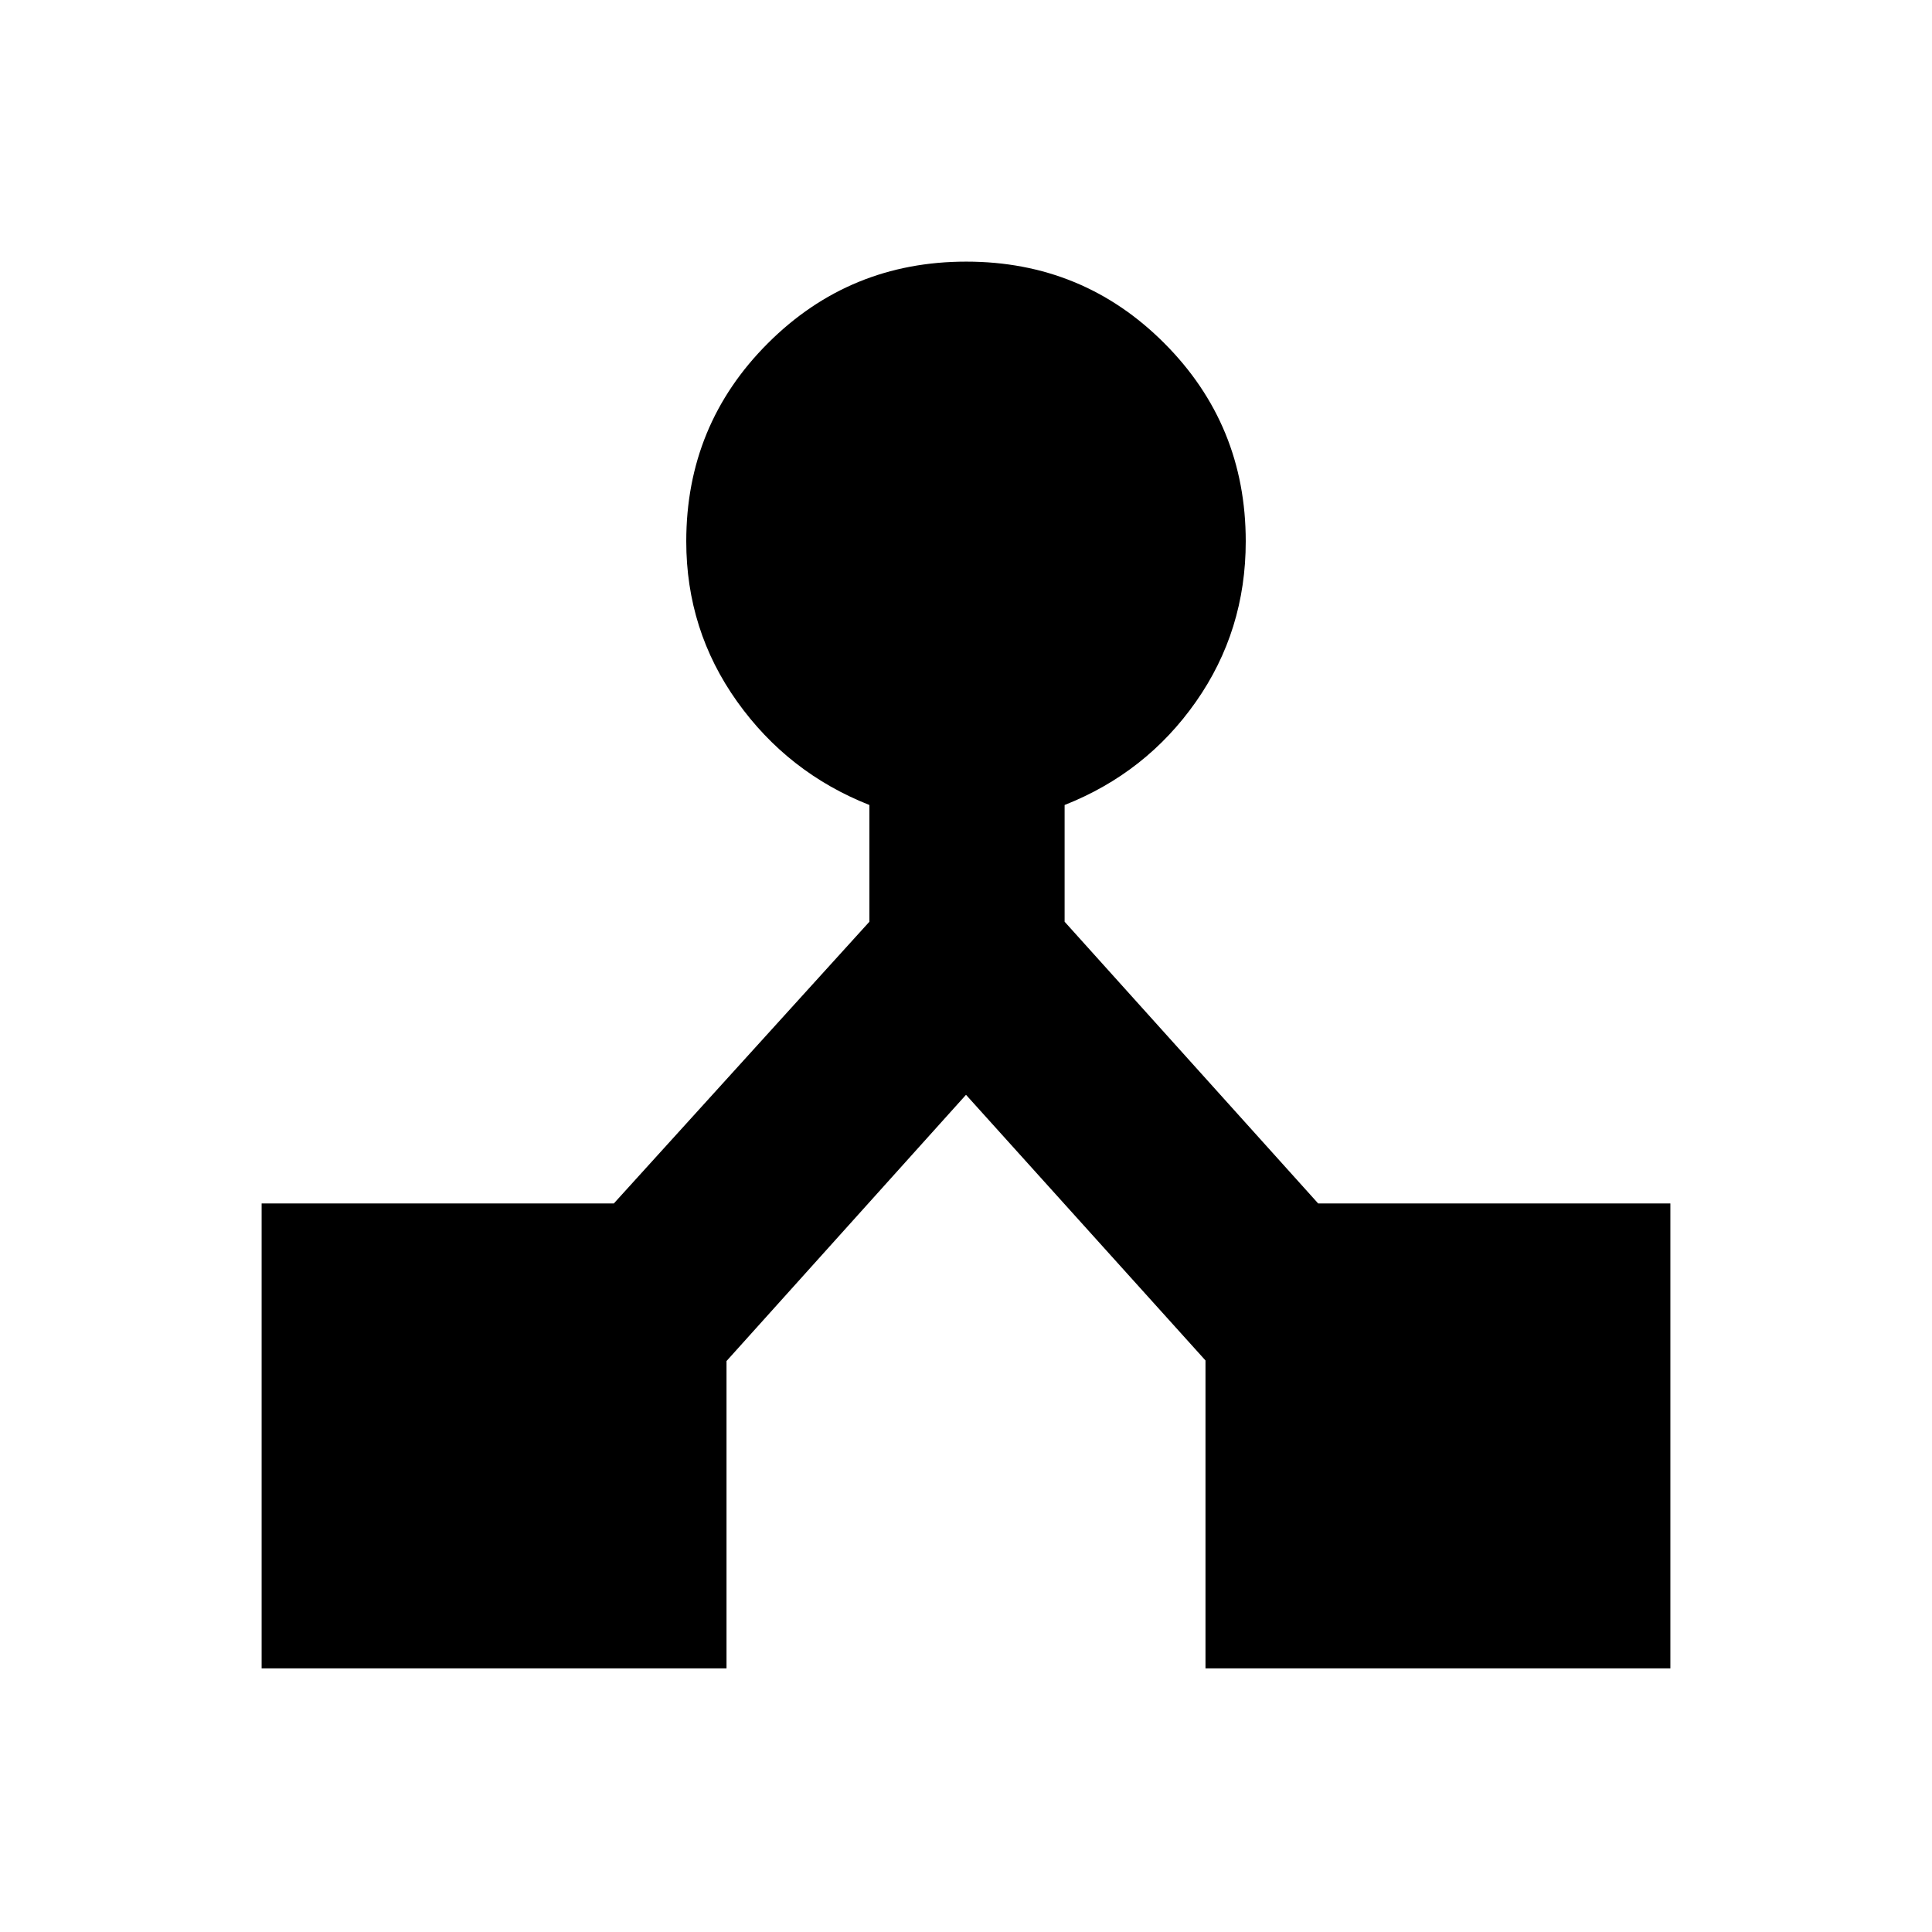 <svg width="20" viewBox="0 -960 960 960" height="20" xmlns="http://www.w3.org/2000/svg"><path d="M130-131v-231h175l127-140v-58q-40.5-16-65.75-51.429Q341-646.859 341-691q0-57.917 40.576-98.458Q422.152-830 480.118-830q57.965 0 98.424 40.542Q619-748.917 619-691q0 44.374-24.75 79.687Q569.5-576 529-560v58l126 140h175v231H599v-153L480-416 361-283.702V-131H130Z"></path></svg>